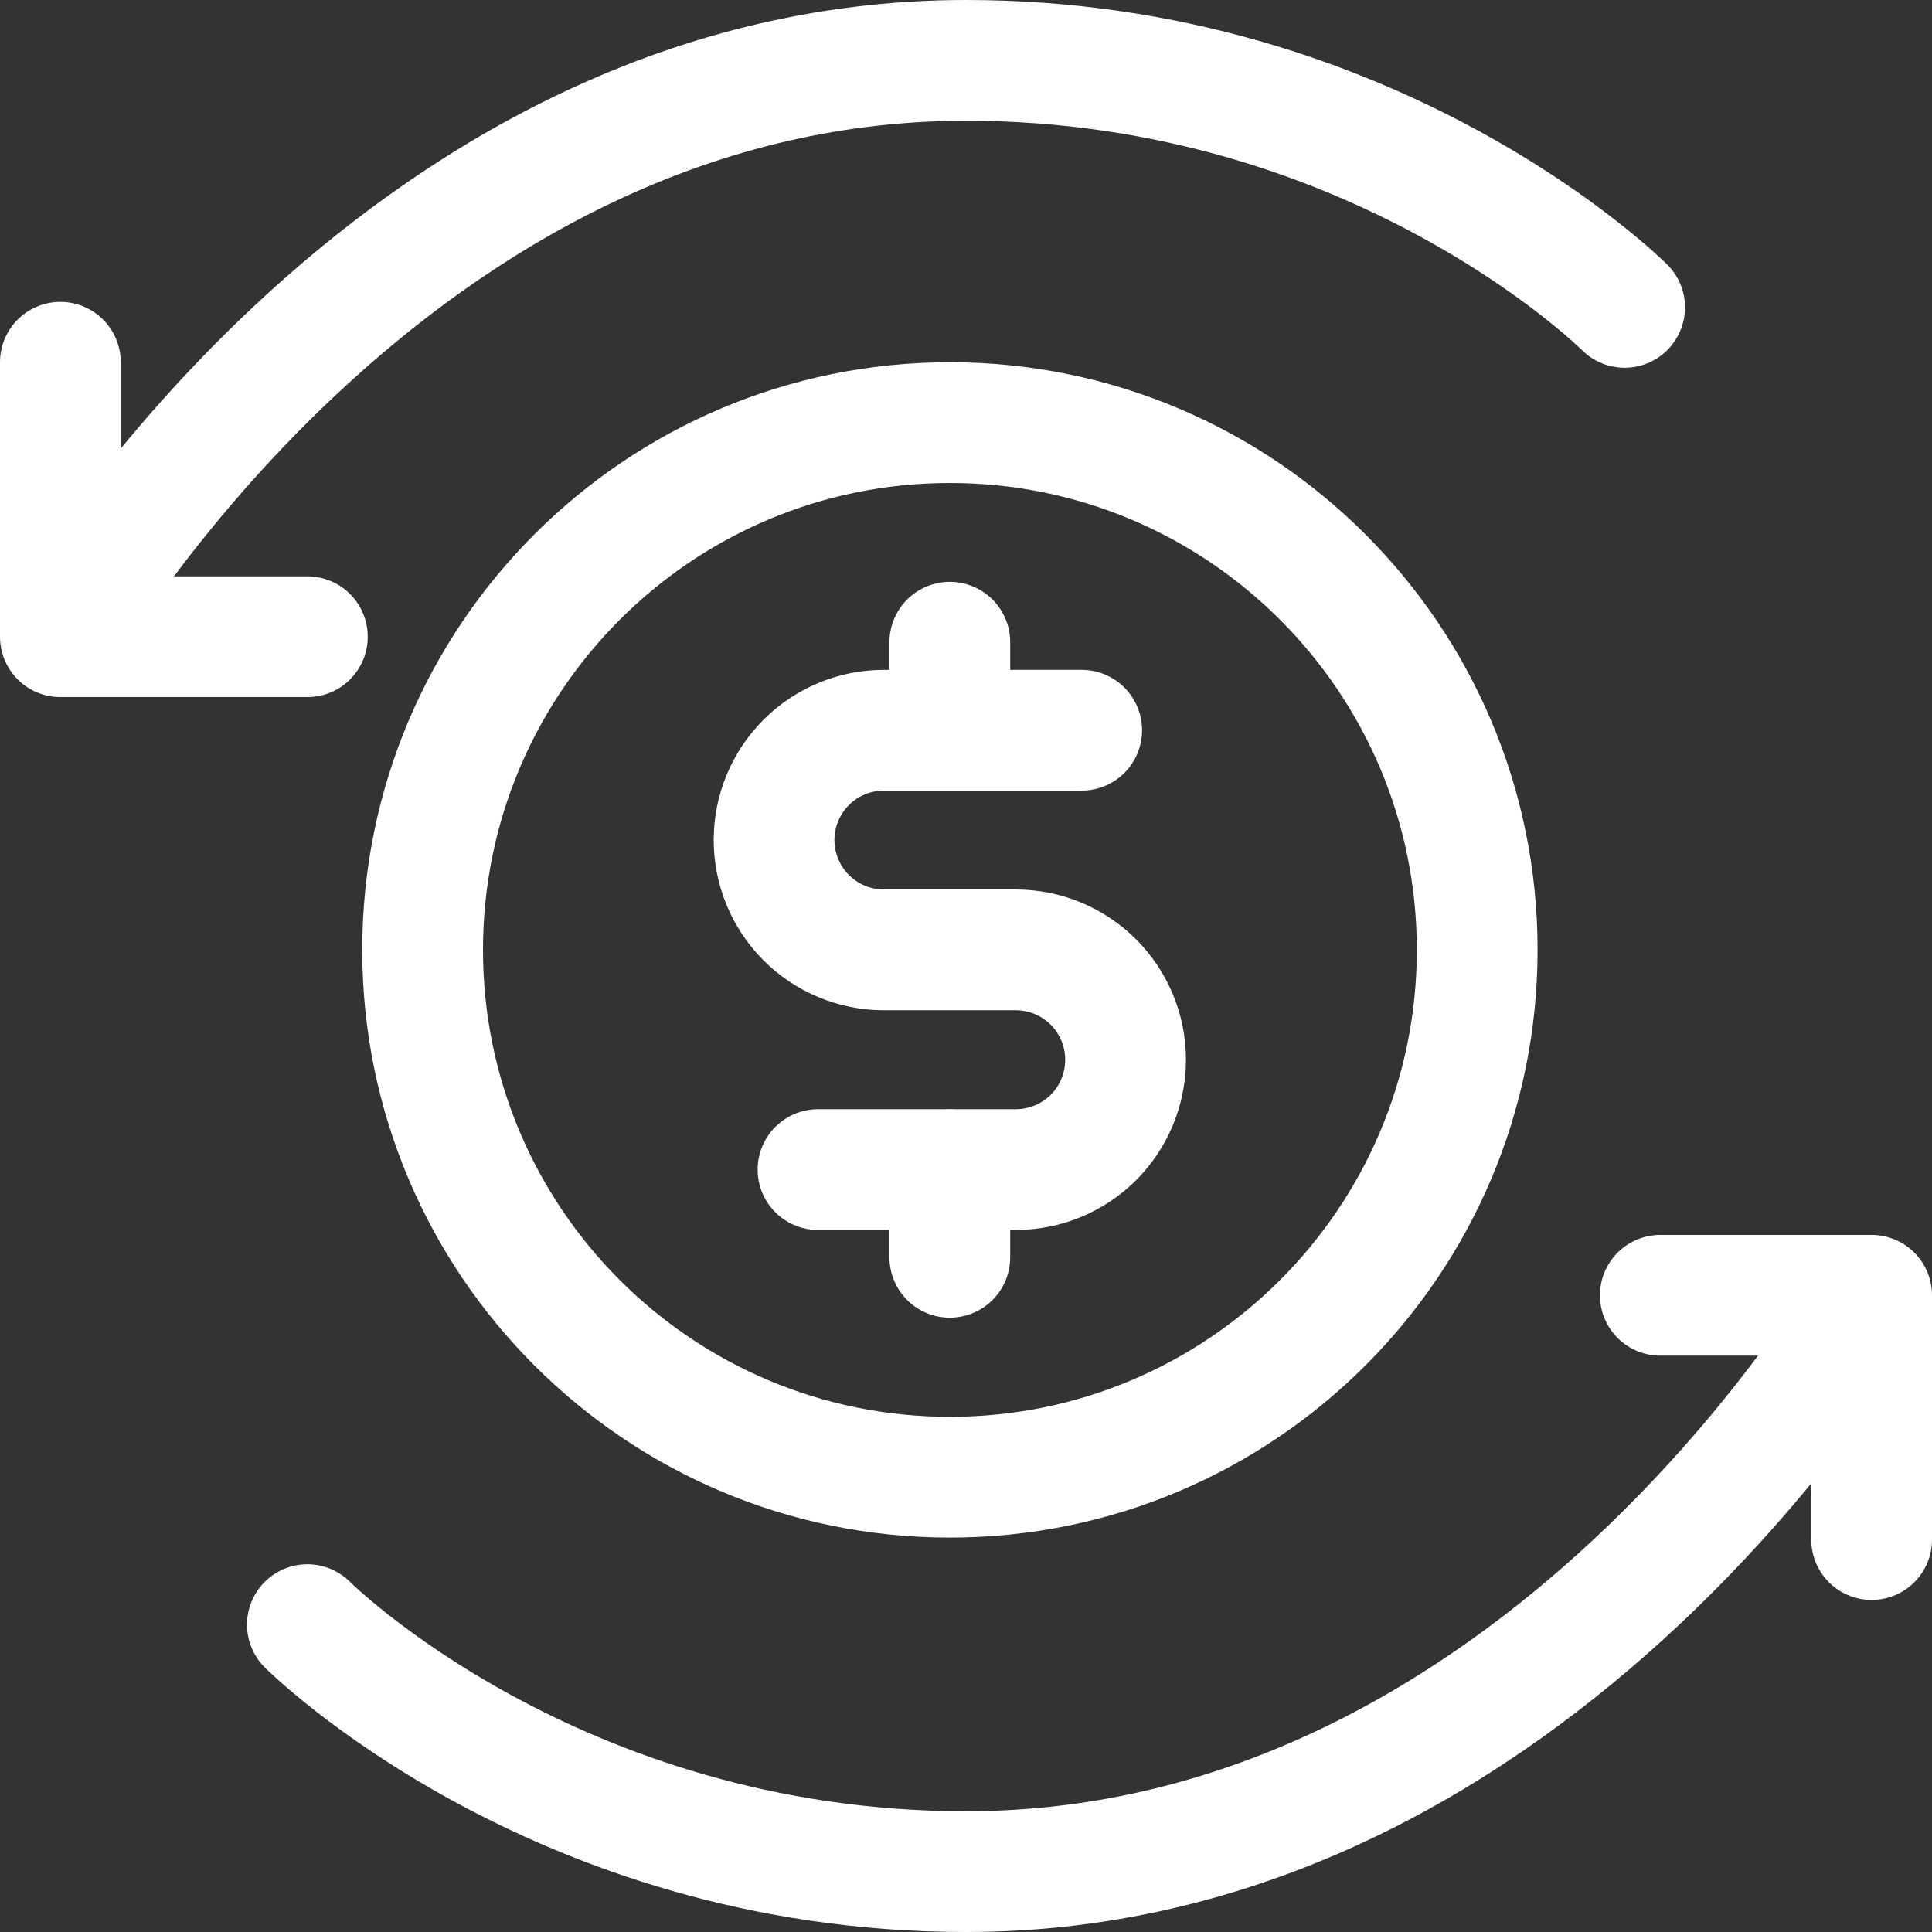 <svg width="32" height="32" viewBox="0 0 32 32" fill="none" xmlns="http://www.w3.org/2000/svg">
<rect x="0" y="0" width="32" height="32" fill="#333333" stroke="none"/>
<path d="M15.733 24.467C20.557 24.467 24.467 20.557 24.467 15.733C24.467 10.91 20.557 7 15.733 7C10.91 7 7 10.91 7 15.733C7 20.557 10.91 24.467 15.733 24.467Z" stroke="white" stroke-width="2" stroke-linecap="round" stroke-linejoin="round"/>
<path d="M15.732 10.637V12.092M15.732 19.369V20.825M13.549 19.372H16.824C17.307 19.372 17.769 19.181 18.111 18.84C18.452 18.498 18.643 18.035 18.643 17.553C18.643 17.07 18.452 16.608 18.111 16.266C17.769 15.925 17.307 15.733 16.824 15.733H14.641C14.158 15.733 13.695 15.542 13.354 15.2C13.013 14.859 12.821 14.396 12.821 13.914C12.821 13.431 13.013 12.969 13.354 12.627C13.695 12.286 14.158 12.095 14.641 12.095H17.916" stroke="white" stroke-width="2" stroke-linecap="round" stroke-linejoin="round"/>
<path d="M26.909 5.091C26.909 5.091 22.818 1 16 1C6.455 1 1 10.546 1 10.546M1 10.546H5.091M1 10.546V6M5.091 26.909C5.091 26.909 9.182 31 16 31C25.546 31 31 21.454 31 21.454M31 21.454H27.5M31 21.454V25.5" stroke="white" stroke-width="2" stroke-linecap="round" stroke-linejoin="round"/>
</svg>
